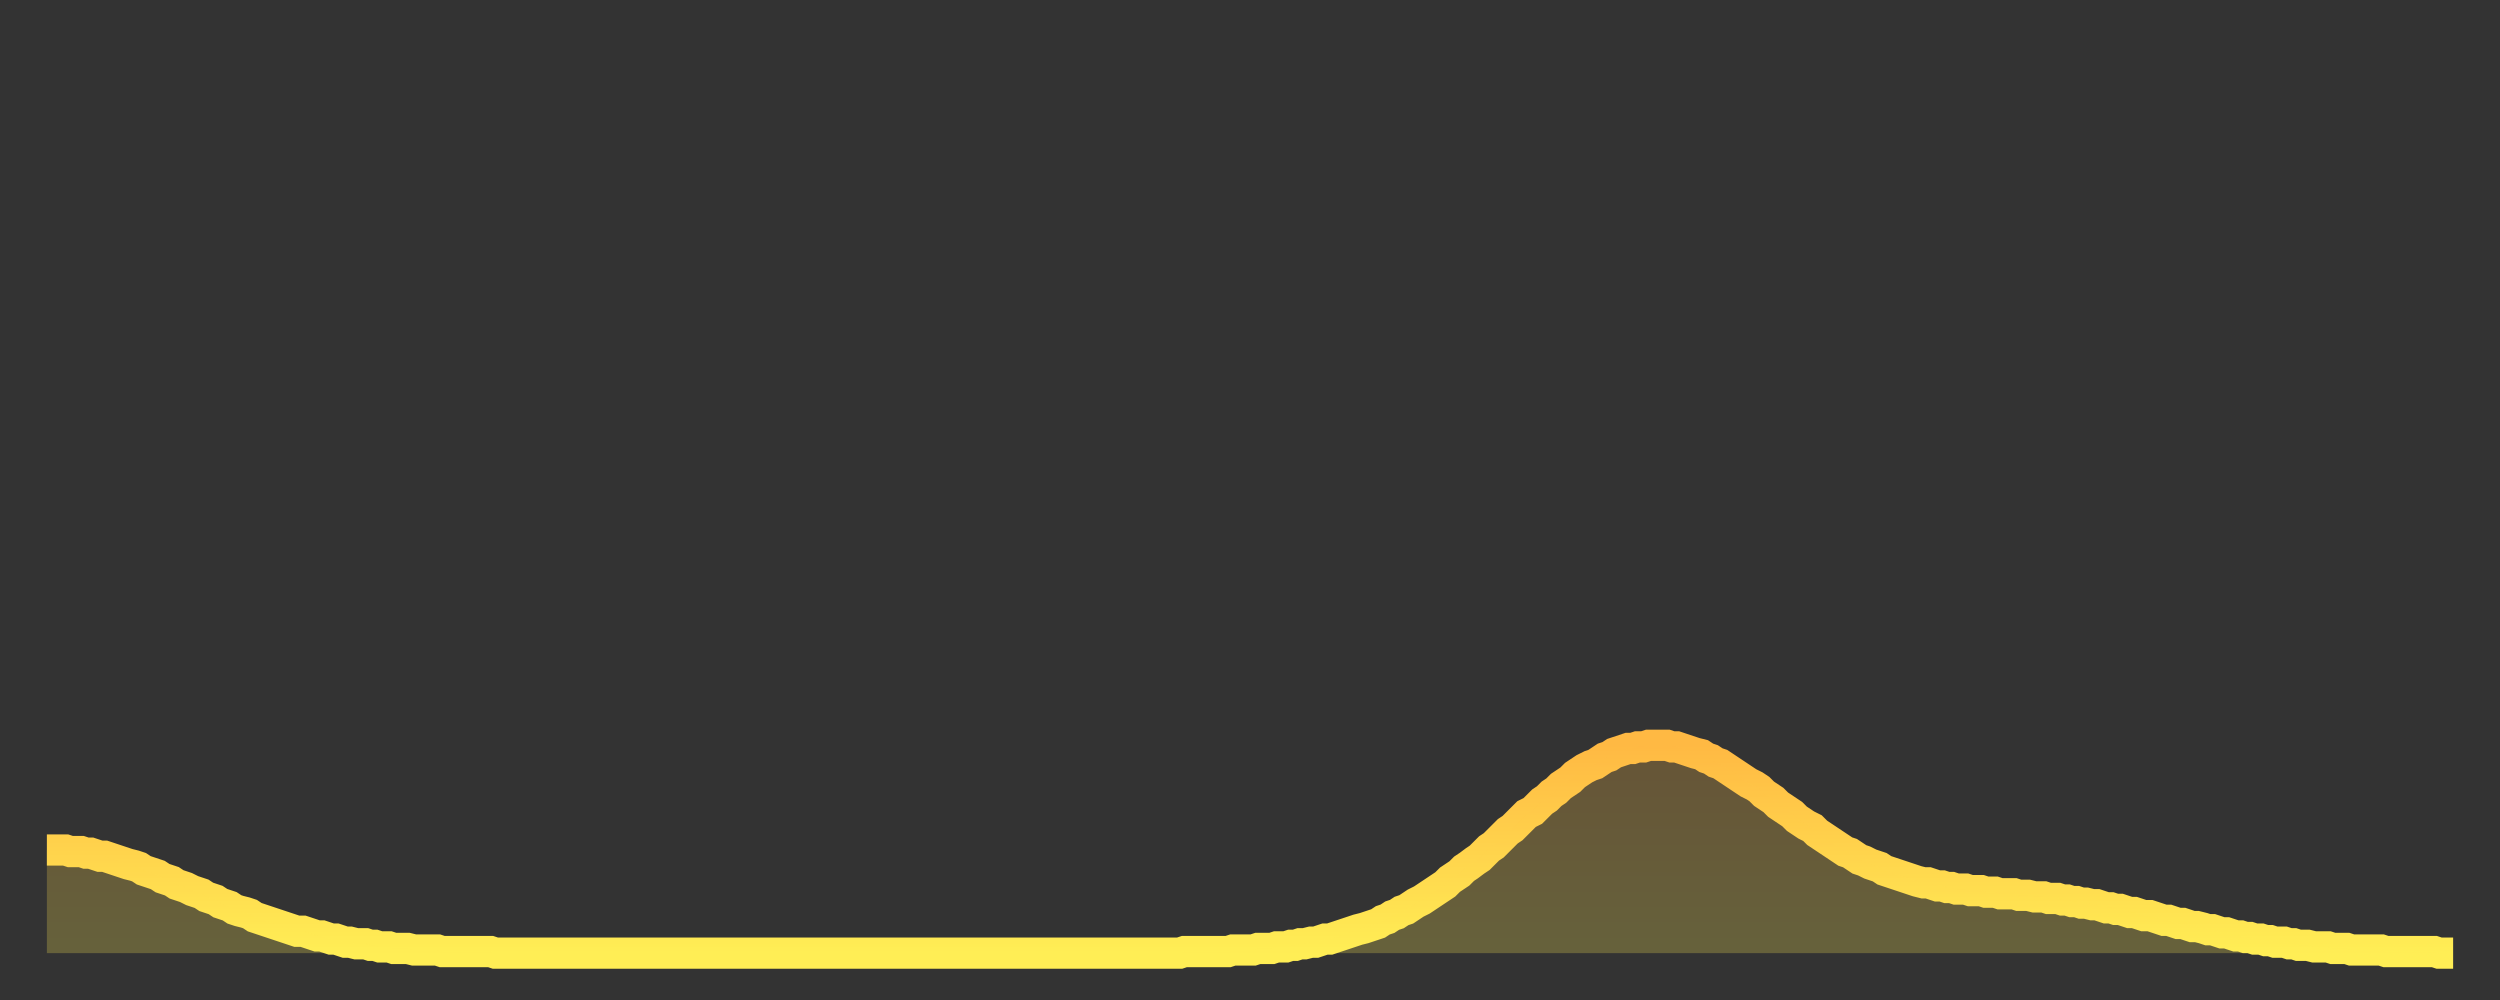 <?xml version="1.0" encoding="utf-8" ?>
<svg baseProfile="full" height="64" version="1.1" width="160" xmlns="http://www.w3.org/2000/svg" xmlns:ev="http://www.w3.org/2001/xml-events" xmlns:xlink="http://www.w3.org/1999/xlink"><rect width="100%" height="100%" fill="#333333" stroke="none"/><defs><linearGradient id="id5236374" x1="0" x2="0" y1="0" y2="1"><stop offset="0%" stop-color="#ffb943" /><stop offset="50%" stop-color="#ffd34c" /><stop offset="100%" stop-color="#ffee55" /></linearGradient></defs><g transform="translate(3,3)"><g><path d="M 0.0 51.4 0.3 51.4 0.6 51.4 0.9 51.4 1.2 51.4 1.5 51.5 1.9 51.5 2.2 51.5 2.5 51.6 2.8 51.6 3.1 51.7 3.4 51.8 3.7 51.8 4.0 51.9 4.3 52.0 4.6 52.1 4.9 52.2 5.2 52.3 5.6 52.4 5.9 52.5 6.2 52.7 6.5 52.8 6.8 52.9 7.1 53.0 7.4 53.2 7.7 53.3 8.0 53.4 8.3 53.6 8.6 53.7 8.9 53.8 9.3 54.0 9.6 54.1 9.9 54.2 10.2 54.4 10.5 54.5 10.8 54.6 11.1 54.8 11.4 54.9 11.7 55.0 12.0 55.2 12.3 55.3 12.7 55.4 13.0 55.5 13.3 55.7 13.6 55.8 13.9 55.9 14.2 56.0 14.5 56.1 14.8 56.2 15.1 56.3 15.4 56.4 15.7 56.5 16.0 56.6 16.4 56.6 16.7 56.7 17.0 56.8 17.3 56.9 17.6 56.9 17.9 57.0 18.2 57.1 18.5 57.1 18.8 57.2 19.1 57.3 19.4 57.3 19.8 57.4 20.1 57.4 20.4 57.4 20.7 57.5 21.0 57.5 21.3 57.6 21.6 57.6 21.9 57.6 22.2 57.7 22.5 57.7 22.8 57.7 23.1 57.7 23.5 57.8 23.8 57.8 24.1 57.8 24.4 57.8 24.7 57.8 25.0 57.8 25.3 57.9 25.6 57.9 25.9 57.9 26.2 57.9 26.5 57.9 26.8 57.9 27.2 57.9 27.5 57.9 27.8 57.9 28.1 57.9 28.4 57.9 28.7 58.0 29.0 58.0 29.3 58.0 29.6 58.0 29.9 58.0 30.2 58.0 30.6 58.0 30.9 58.0 31.2 58.0 31.5 58.0 31.8 58.0 32.1 58.0 32.4 58.0 32.7 58.0 33.0 58.0 33.3 58.0 33.6 58.0 33.9 58.0 34.3 58.0 34.6 58.0 34.9 58.0 35.2 58.0 35.5 58.0 35.8 58.0 36.1 58.0 36.4 58.0 36.7 58.0 37.0 58.0 37.3 58.0 37.7 58.0 38.0 58.0 38.3 58.0 38.6 58.0 38.9 58.0 39.2 58.0 39.5 58.0 39.8 58.0 40.1 58.0 40.4 58.0 40.7 58.0 41.0 58.0 41.4 58.0 41.7 58.0 42.0 58.0 42.3 58.0 42.6 58.0 42.9 58.0 43.2 58.0 43.5 58.0 43.8 58.0 44.1 58.0 44.4 58.0 44.7 58.0 45.1 58.0 45.4 58.0 45.7 58.0 46.0 58.0 46.3 58.0 46.6 58.0 46.9 58.0 47.2 58.0 47.5 58.0 47.8 58.0 48.1 58.0 48.5 58.0 48.8 58.0 49.1 58.0 49.4 58.0 49.7 58.0 50.0 58.0 50.3 58.0 50.6 58.0 50.9 58.0 51.2 58.0 51.5 58.0 51.8 58.0 52.2 58.0 52.5 58.0 52.8 58.0 53.1 58.0 53.4 58.0 53.7 58.0 54.0 58.0 54.3 58.0 54.6 58.0 54.9 58.0 55.2 58.0 55.6 58.0 55.9 58.0 56.2 58.0 56.5 58.0 56.8 58.0 57.1 58.0 57.4 58.0 57.7 58.0 58.0 58.0 58.3 58.0 58.6 58.0 58.9 58.0 59.3 58.0 59.6 58.0 59.9 58.0 60.2 58.0 60.5 58.0 60.8 58.0 61.1 58.0 61.4 58.0 61.7 58.0 62.0 58.0 62.3 58.0 62.6 58.0 63.0 58.0 63.3 58.0 63.6 58.0 63.9 58.0 64.2 58.0 64.5 58.0 64.8 58.0 65.1 58.0 65.4 58.0 65.7 58.0 66.0 58.0 66.4 58.0 66.7 58.0 67.0 58.0 67.3 58.0 67.6 58.0 67.9 58.0 68.2 58.0 68.5 58.0 68.8 58.0 69.1 58.0 69.4 58.0 69.7 58.0 70.1 58.0 70.4 58.0 70.7 58.0 71.0 58.0 71.3 58.0 71.6 58.0 71.9 58.0 72.2 58.0 72.5 58.0 72.8 57.9 73.1 57.9 73.5 57.9 73.8 57.9 74.1 57.9 74.4 57.9 74.7 57.9 75.0 57.9 75.3 57.9 75.6 57.9 75.9 57.8 76.2 57.8 76.5 57.8 76.8 57.8 77.2 57.8 77.5 57.7 77.8 57.7 78.1 57.7 78.4 57.7 78.7 57.6 79.0 57.6 79.3 57.6 79.6 57.5 79.9 57.5 80.2 57.4 80.5 57.4 80.9 57.3 81.2 57.3 81.5 57.2 81.8 57.1 82.1 57.1 82.4 57.0 82.7 56.9 83.0 56.8 83.3 56.7 83.6 56.6 83.9 56.5 84.3 56.4 84.6 56.3 84.9 56.2 85.2 56.1 85.5 55.9 85.8 55.8 86.1 55.6 86.4 55.5 86.7 55.3 87.0 55.2 87.3 55.0 87.6 54.8 88.0 54.6 88.3 54.4 88.6 54.2 88.9 54.0 89.2 53.8 89.5 53.6 89.8 53.3 90.1 53.1 90.4 52.9 90.7 52.6 91.0 52.4 91.4 52.1 91.7 51.9 92.0 51.6 92.3 51.3 92.6 51.1 92.9 50.8 93.2 50.5 93.5 50.2 93.8 50.0 94.1 49.7 94.4 49.4 94.7 49.1 95.1 48.9 95.4 48.6 95.7 48.3 96.0 48.1 96.3 47.8 96.6 47.6 96.9 47.3 97.2 47.1 97.5 46.9 97.8 46.6 98.1 46.4 98.4 46.2 98.8 46.0 99.1 45.9 99.4 45.7 99.7 45.5 100.0 45.4 100.3 45.2 100.6 45.1 100.9 45.0 101.2 44.9 101.5 44.9 101.8 44.8 102.2 44.8 102.5 44.7 102.8 44.7 103.1 44.7 103.4 44.7 103.7 44.7 104.0 44.8 104.3 44.8 104.6 44.9 104.9 45.0 105.2 45.1 105.5 45.2 105.9 45.3 106.2 45.5 106.5 45.6 106.8 45.8 107.1 45.9 107.4 46.1 107.7 46.3 108.0 46.5 108.3 46.7 108.6 46.9 108.9 47.1 109.3 47.3 109.6 47.5 109.9 47.8 110.2 48.0 110.5 48.2 110.8 48.5 111.1 48.7 111.4 48.9 111.7 49.1 112.0 49.4 112.3 49.6 112.6 49.8 113.0 50.0 113.3 50.3 113.6 50.5 113.9 50.7 114.2 50.9 114.5 51.1 114.8 51.3 115.1 51.5 115.4 51.6 115.7 51.8 116.0 52.0 116.3 52.1 116.7 52.3 117.0 52.4 117.3 52.5 117.6 52.7 117.9 52.8 118.2 52.9 118.5 53.0 118.8 53.1 119.1 53.2 119.4 53.3 119.7 53.4 120.1 53.5 120.4 53.5 120.7 53.6 121.0 53.7 121.3 53.7 121.6 53.8 121.9 53.8 122.2 53.9 122.5 53.9 122.8 53.9 123.1 54.0 123.4 54.0 123.8 54.0 124.1 54.1 124.4 54.1 124.7 54.1 125.0 54.2 125.3 54.2 125.6 54.2 125.9 54.2 126.2 54.3 126.5 54.3 126.8 54.3 127.2 54.4 127.5 54.4 127.8 54.4 128.1 54.5 128.4 54.5 128.7 54.5 129.0 54.6 129.3 54.6 129.6 54.7 129.9 54.7 130.2 54.8 130.5 54.8 130.9 54.9 131.2 54.9 131.5 55.0 131.8 55.1 132.1 55.1 132.4 55.2 132.7 55.2 133.0 55.3 133.3 55.4 133.6 55.4 133.9 55.5 134.2 55.6 134.6 55.6 134.9 55.7 135.2 55.8 135.5 55.9 135.8 55.9 136.1 56.0 136.4 56.1 136.7 56.1 137.0 56.2 137.3 56.3 137.6 56.3 138.0 56.4 138.3 56.5 138.6 56.5 138.9 56.6 139.2 56.7 139.5 56.7 139.8 56.8 140.1 56.9 140.4 56.9 140.7 57.0 141.0 57.0 141.3 57.1 141.7 57.1 142.0 57.2 142.3 57.2 142.6 57.3 142.9 57.3 143.2 57.3 143.5 57.4 143.8 57.4 144.1 57.5 144.4 57.5 144.7 57.5 145.1 57.6 145.4 57.6 145.7 57.6 146.0 57.6 146.3 57.7 146.6 57.7 146.9 57.7 147.2 57.7 147.5 57.8 147.8 57.8 148.1 57.8 148.4 57.8 148.8 57.8 149.1 57.8 149.4 57.8 149.7 57.9 150.0 57.9 150.3 57.9 150.6 57.9 150.9 57.9 151.2 57.9 151.5 57.9 151.8 57.9 152.1 57.9 152.5 57.9 152.8 57.9 153.1 58.0 153.4 58.0 153.7 58.0 154.0 58.0" fill="none" id="graph-curve" opacity="1" stroke="url(#id5236374)" stroke-width="2" /><path d="M 0 58 L 0.0 51.4 0.3 51.4 0.6 51.4 0.9 51.4 1.2 51.4 1.5 51.5 1.9 51.5 2.2 51.5 2.5 51.6 2.8 51.6 3.1 51.7 3.4 51.8 3.7 51.8 4.0 51.9 4.3 52.0 4.6 52.1 4.9 52.2 5.2 52.3 5.6 52.4 5.9 52.5 6.2 52.7 6.5 52.8 6.8 52.9 7.1 53.0 7.4 53.2 7.7 53.3 8.0 53.4 8.3 53.6 8.6 53.7 8.9 53.8 9.3 54.0 9.6 54.1 9.9 54.2 10.2 54.4 10.5 54.5 10.8 54.6 11.1 54.8 11.4 54.9 11.7 55.0 12.0 55.2 12.3 55.3 12.7 55.4 13.0 55.5 13.3 55.7 13.6 55.8 13.9 55.9 14.2 56.0 14.5 56.1 14.8 56.2 15.1 56.3 15.4 56.4 15.7 56.5 16.0 56.6 16.4 56.6 16.7 56.7 17.0 56.8 17.3 56.9 17.6 56.9 17.9 57.0 18.2 57.1 18.5 57.1 18.8 57.2 19.1 57.3 19.4 57.3 19.8 57.4 20.1 57.4 20.4 57.4 20.7 57.5 21.0 57.5 21.3 57.6 21.6 57.6 21.9 57.6 22.2 57.7 22.5 57.7 22.8 57.7 23.1 57.7 23.5 57.8 23.8 57.8 24.1 57.8 24.4 57.8 24.7 57.8 25.0 57.8 25.3 57.9 25.6 57.9 25.9 57.9 26.2 57.9 26.5 57.9 26.8 57.9 27.2 57.9 27.5 57.9 27.8 57.9 28.1 57.9 28.4 57.9 28.7 58.0 29.0 58.0 29.3 58.0 29.6 58.0 29.9 58.0 30.2 58.0 30.6 58.0 30.9 58.0 31.2 58.0 31.5 58.0 31.8 58.0 32.1 58.0 32.4 58.0 32.7 58.0 33.0 58.0 33.3 58.0 33.6 58.0 33.9 58.0 34.3 58.0 34.6 58.0 34.9 58.0 35.2 58.0 35.5 58.0 35.8 58.0 36.1 58.0 36.4 58.0 36.7 58.0 37.0 58.0 37.3 58.0 37.7 58.0 38.0 58.0 38.3 58.0 38.6 58.0 38.9 58.0 39.2 58.0 39.5 58.0 39.8 58.0 40.1 58.0 40.4 58.0 40.7 58.0 41.0 58.0 41.4 58.0 41.7 58.0 42.0 58.0 42.3 58.0 42.6 58.0 42.9 58.0 43.2 58.0 43.5 58.0 43.8 58.0 44.1 58.0 44.4 58.0 44.7 58.0 45.1 58.0 45.4 58.0 45.7 58.0 46.0 58.0 46.3 58.0 46.6 58.0 46.9 58.0 47.2 58.0 47.5 58.0 47.8 58.0 48.1 58.0 48.5 58.0 48.8 58.0 49.1 58.0 49.4 58.0 49.7 58.0 50.0 58.0 50.3 58.0 50.6 58.0 50.9 58.0 51.2 58.0 51.5 58.0 51.8 58.0 52.2 58.0 52.5 58.0 52.8 58.0 53.1 58.0 53.4 58.0 53.7 58.0 54.0 58.0 54.3 58.0 54.6 58.0 54.9 58.0 55.2 58.0 55.6 58.0 55.9 58.0 56.2 58.0 56.5 58.0 56.8 58.0 57.1 58.0 57.4 58.0 57.7 58.0 58.0 58.0 58.3 58.0 58.6 58.0 58.9 58.0 59.3 58.0 59.6 58.0 59.9 58.0 60.2 58.0 60.5 58.0 60.8 58.0 61.1 58.0 61.4 58.0 61.7 58.0 62.0 58.0 62.3 58.0 62.6 58.0 63.0 58.0 63.3 58.0 63.6 58.0 63.9 58.0 64.2 58.0 64.5 58.0 64.8 58.0 65.1 58.0 65.4 58.0 65.7 58.0 66.0 58.0 66.4 58.0 66.7 58.0 67.0 58.0 67.3 58.0 67.6 58.0 67.9 58.0 68.2 58.0 68.5 58.0 68.8 58.0 69.1 58.0 69.4 58.0 69.7 58.0 70.1 58.0 70.4 58.0 70.7 58.0 71.0 58.0 71.3 58.0 71.6 58.0 71.9 58.0 72.2 58.0 72.5 58.0 72.8 57.9 73.1 57.9 73.5 57.9 73.8 57.9 74.1 57.9 74.4 57.9 74.7 57.9 75.0 57.9 75.3 57.9 75.6 57.9 75.9 57.8 76.2 57.8 76.5 57.8 76.8 57.8 77.2 57.8 77.5 57.7 77.8 57.7 78.1 57.7 78.4 57.7 78.7 57.6 79.0 57.6 79.3 57.6 79.6 57.5 79.9 57.5 80.2 57.4 80.5 57.4 80.9 57.3 81.2 57.3 81.5 57.2 81.8 57.1 82.1 57.1 82.4 57.0 82.7 56.9 83.0 56.8 83.3 56.7 83.6 56.6 83.9 56.5 84.3 56.4 84.6 56.3 84.9 56.2 85.2 56.1 85.5 55.9 85.8 55.8 86.1 55.6 86.4 55.5 86.7 55.3 87.0 55.2 87.3 55.0 87.6 54.8 88.0 54.6 88.3 54.4 88.6 54.2 88.9 54.0 89.2 53.8 89.5 53.6 89.8 53.3 90.1 53.1 90.4 52.9 90.7 52.6 91.0 52.4 91.4 52.1 91.7 51.9 92.0 51.6 92.3 51.3 92.6 51.1 92.9 50.8 93.2 50.5 93.5 50.2 93.8 50.0 94.1 49.7 94.4 49.4 94.7 49.1 95.1 48.9 95.4 48.6 95.7 48.3 96.0 48.1 96.3 47.8 96.6 47.6 96.9 47.3 97.2 47.1 97.5 46.9 97.8 46.6 98.1 46.4 98.4 46.2 98.8 46.0 99.1 45.9 99.4 45.7 99.7 45.5 100.0 45.4 100.3 45.2 100.6 45.1 100.9 45.0 101.2 44.9 101.5 44.9 101.8 44.8 102.2 44.8 102.5 44.7 102.8 44.7 103.1 44.7 103.4 44.7 103.7 44.7 104.0 44.8 104.3 44.8 104.6 44.9 104.9 45.0 105.2 45.1 105.5 45.2 105.9 45.3 106.2 45.5 106.5 45.6 106.8 45.8 107.1 45.9 107.4 46.1 107.7 46.3 108.0 46.5 108.3 46.7 108.6 46.9 108.9 47.1 109.3 47.3 109.6 47.5 109.9 47.8 110.2 48.0 110.5 48.2 110.8 48.5 111.1 48.7 111.4 48.9 111.7 49.1 112.0 49.4 112.3 49.6 112.6 49.8 113.0 50.0 113.3 50.3 113.6 50.5 113.9 50.7 114.2 50.9 114.5 51.1 114.8 51.3 115.1 51.5 115.4 51.6 115.7 51.8 116.0 52.0 116.3 52.1 116.7 52.3 117.0 52.4 117.3 52.5 117.6 52.7 117.9 52.8 118.2 52.9 118.5 53.0 118.8 53.1 119.1 53.2 119.4 53.3 119.7 53.4 120.1 53.5 120.4 53.5 120.7 53.6 121.0 53.7 121.3 53.7 121.6 53.8 121.9 53.8 122.2 53.9 122.5 53.9 122.8 53.9 123.1 54.0 123.4 54.0 123.8 54.0 124.1 54.1 124.4 54.1 124.7 54.1 125.0 54.2 125.3 54.2 125.6 54.2 125.9 54.2 126.2 54.3 126.5 54.3 126.8 54.3 127.2 54.4 127.5 54.4 127.8 54.4 128.1 54.5 128.4 54.5 128.7 54.5 129.0 54.6 129.3 54.6 129.6 54.7 129.9 54.7 130.2 54.8 130.5 54.8 130.9 54.9 131.2 54.9 131.5 55.0 131.8 55.1 132.1 55.1 132.4 55.2 132.7 55.2 133.0 55.3 133.3 55.4 133.6 55.4 133.9 55.5 134.2 55.6 134.6 55.6 134.9 55.7 135.2 55.8 135.5 55.9 135.8 55.9 136.1 56.0 136.4 56.1 136.7 56.1 137.0 56.2 137.3 56.3 137.6 56.3 138.0 56.4 138.3 56.5 138.6 56.5 138.9 56.6 139.2 56.7 139.5 56.7 139.8 56.8 140.1 56.9 140.4 56.9 140.7 57.0 141.0 57.0 141.3 57.1 141.7 57.1 142.0 57.2 142.3 57.2 142.6 57.3 142.9 57.3 143.2 57.3 143.5 57.4 143.8 57.4 144.1 57.5 144.4 57.5 144.7 57.5 145.1 57.6 145.4 57.6 145.7 57.6 146.0 57.6 146.3 57.7 146.6 57.7 146.9 57.7 147.2 57.7 147.5 57.8 147.8 57.8 148.1 57.8 148.4 57.8 148.8 57.8 149.1 57.8 149.4 57.8 149.7 57.9 150.0 57.9 150.3 57.9 150.6 57.9 150.9 57.9 151.2 57.9 151.5 57.9 151.8 57.9 152.1 57.9 152.5 57.9 152.8 57.9 153.1 58.0 153.4 58.0 153.7 58.0 154.0 58.0 154 58" fill="url(#id5236374)" fill-opacity=".25" id="graph-shadow" /></g></g></svg>